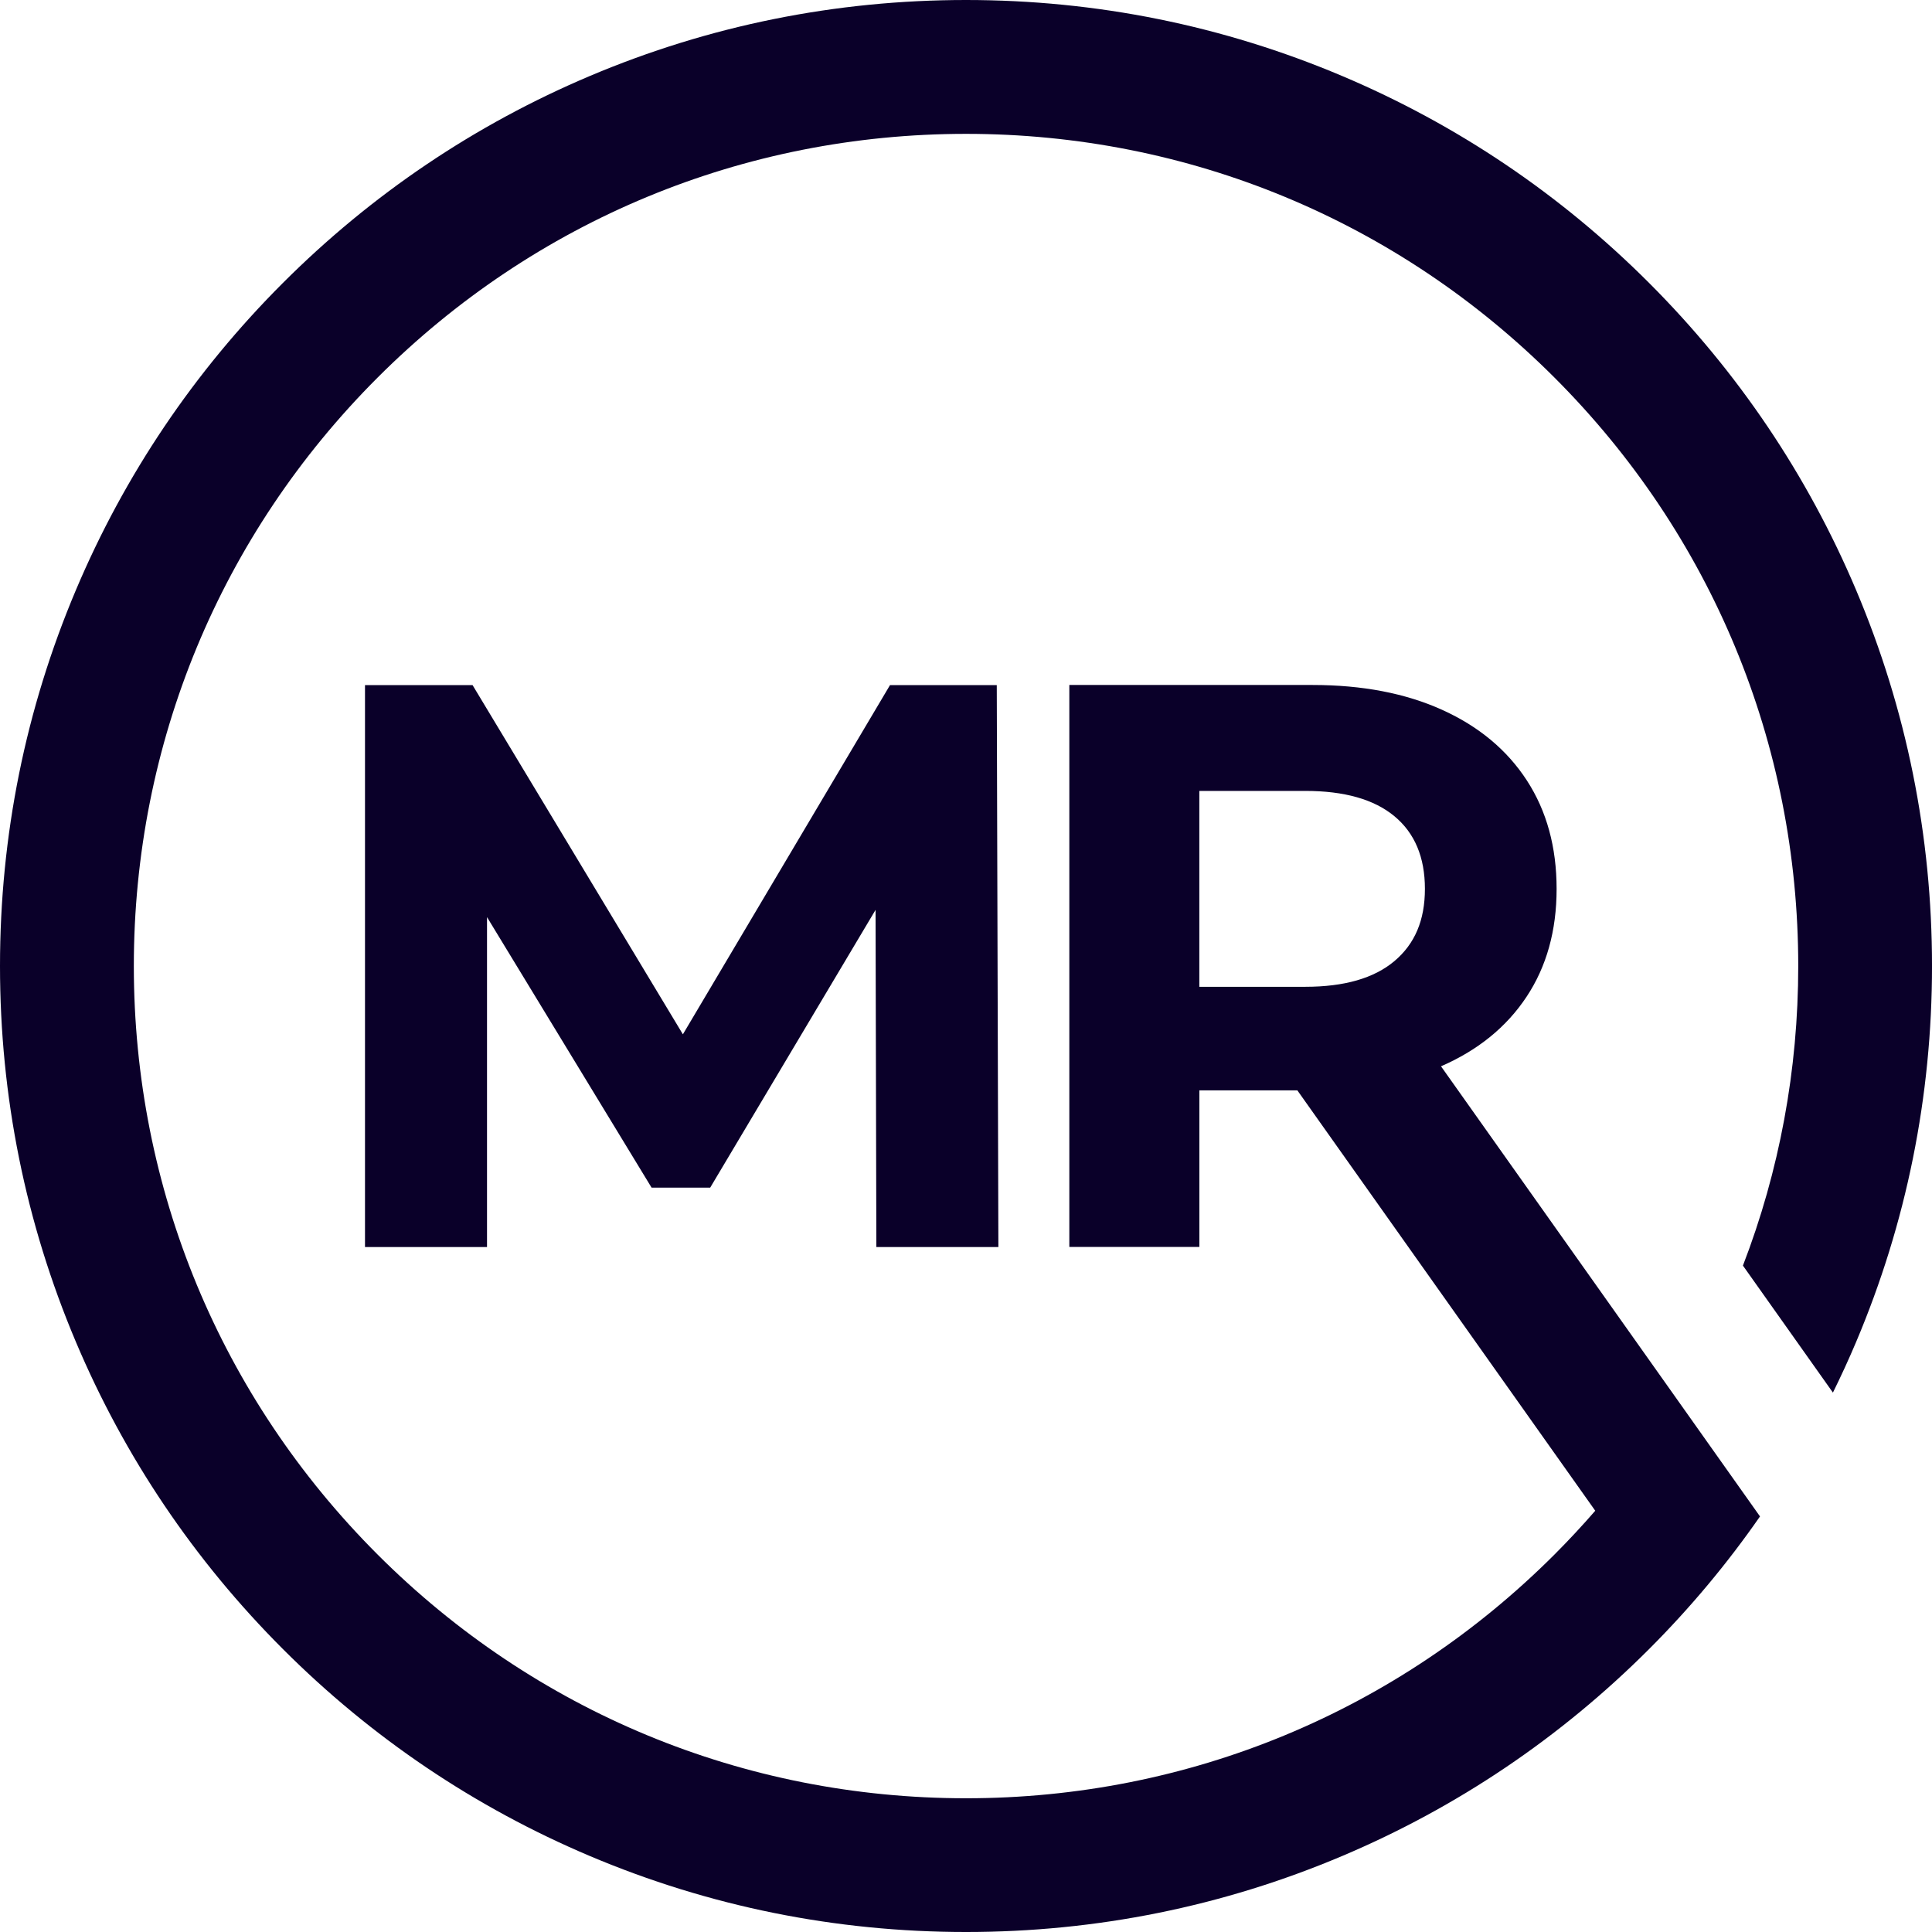 <?xml version="1.0" encoding="UTF-8"?>
<svg id="Layer_2" data-name="Layer 2" xmlns="http://www.w3.org/2000/svg" viewBox="0 0 722 722">
  <defs>
    <style>
      .cls-1 {
        fill: #0a0029;
      }
    </style>
  </defs>
  <g id="Map_Room_Primary_Logomark" data-name="Map Room Primary Logomark">
    <g id="Map_Room_Primary_Logomark_White_on_Transparent_Sized" data-name="Map Room Primary Logomark White on Transparent Sized">
      <polygon class="cls-1" points="255.2 386.53 176.6 256.03 136.4 256.03 136.4 466.03 182 466.03 182 342.73 243.5 443.83 265.4 443.83 327.2 340.03 327.5 466.03 373.1 466.03 372.5 256.03 332.6 256.03 255.2 386.53"/>
      <path class="cls-1" d="M693.62,220.47c-18.18-42.99-44.21-81.59-77.35-114.74s-71.75-59.17-114.74-77.35C457,9.55,409.72,0,361,0s-96,9.55-140.53,28.38c-42.99,18.18-81.59,44.21-114.74,77.35s-59.17,71.75-77.35,114.74C9.55,265,0,312.28,0,361s9.55,96,28.38,140.53c18.18,42.99,44.21,81.59,77.35,114.74s71.75,59.17,114.74,77.35c44.52,18.83,91.8,28.38,140.53,28.38s96-9.55,140.53-28.38c42.99-18.18,81.59-44.21,114.74-77.35,15.38-15.38,29.21-31.95,41.45-49.57l-2.33-3.29h0s-13.23-18.67-13.23-18.67l-15.48-21.85s0,0,0,0l-88.02-124.2-.15-.21c13.8-6,24.45-14.65,31.95-25.95,7.5-11.3,11.25-24.75,11.25-40.35s-3.7-29.1-11.1-40.5c-7.4-11.4-17.95-20.2-31.65-26.4-13.7-6.2-29.85-9.3-48.45-9.3h-90.9v210h48.6v-58.5h36.62l111.32,157.09c-4.86,5.6-9.94,11.06-15.23,16.36-58.74,58.74-136.84,91.09-219.91,91.09s-161.17-32.35-219.91-91.09-91.09-136.84-91.09-219.91,32.35-161.17,91.09-219.91,136.84-91.09,219.91-91.09,161.17,32.35,219.91,91.09,91.09,136.84,91.09,219.91c0,38.9-7.09,76.7-20.67,111.94l33.63,47.46c3.05-6.2,5.95-12.48,8.65-18.88,18.83-44.52,28.38-91.8,28.38-140.53s-9.55-96-28.38-140.53ZM448.2,295.57h39.6c14.6,0,25.7,3.15,33.3,9.45,7.6,6.3,11.4,15.35,11.4,27.15s-3.8,20.6-11.4,27c-7.6,6.4-18.7,9.6-33.3,9.6h-39.6v-73.2Z"/>
    </g>
  </g>
</svg>